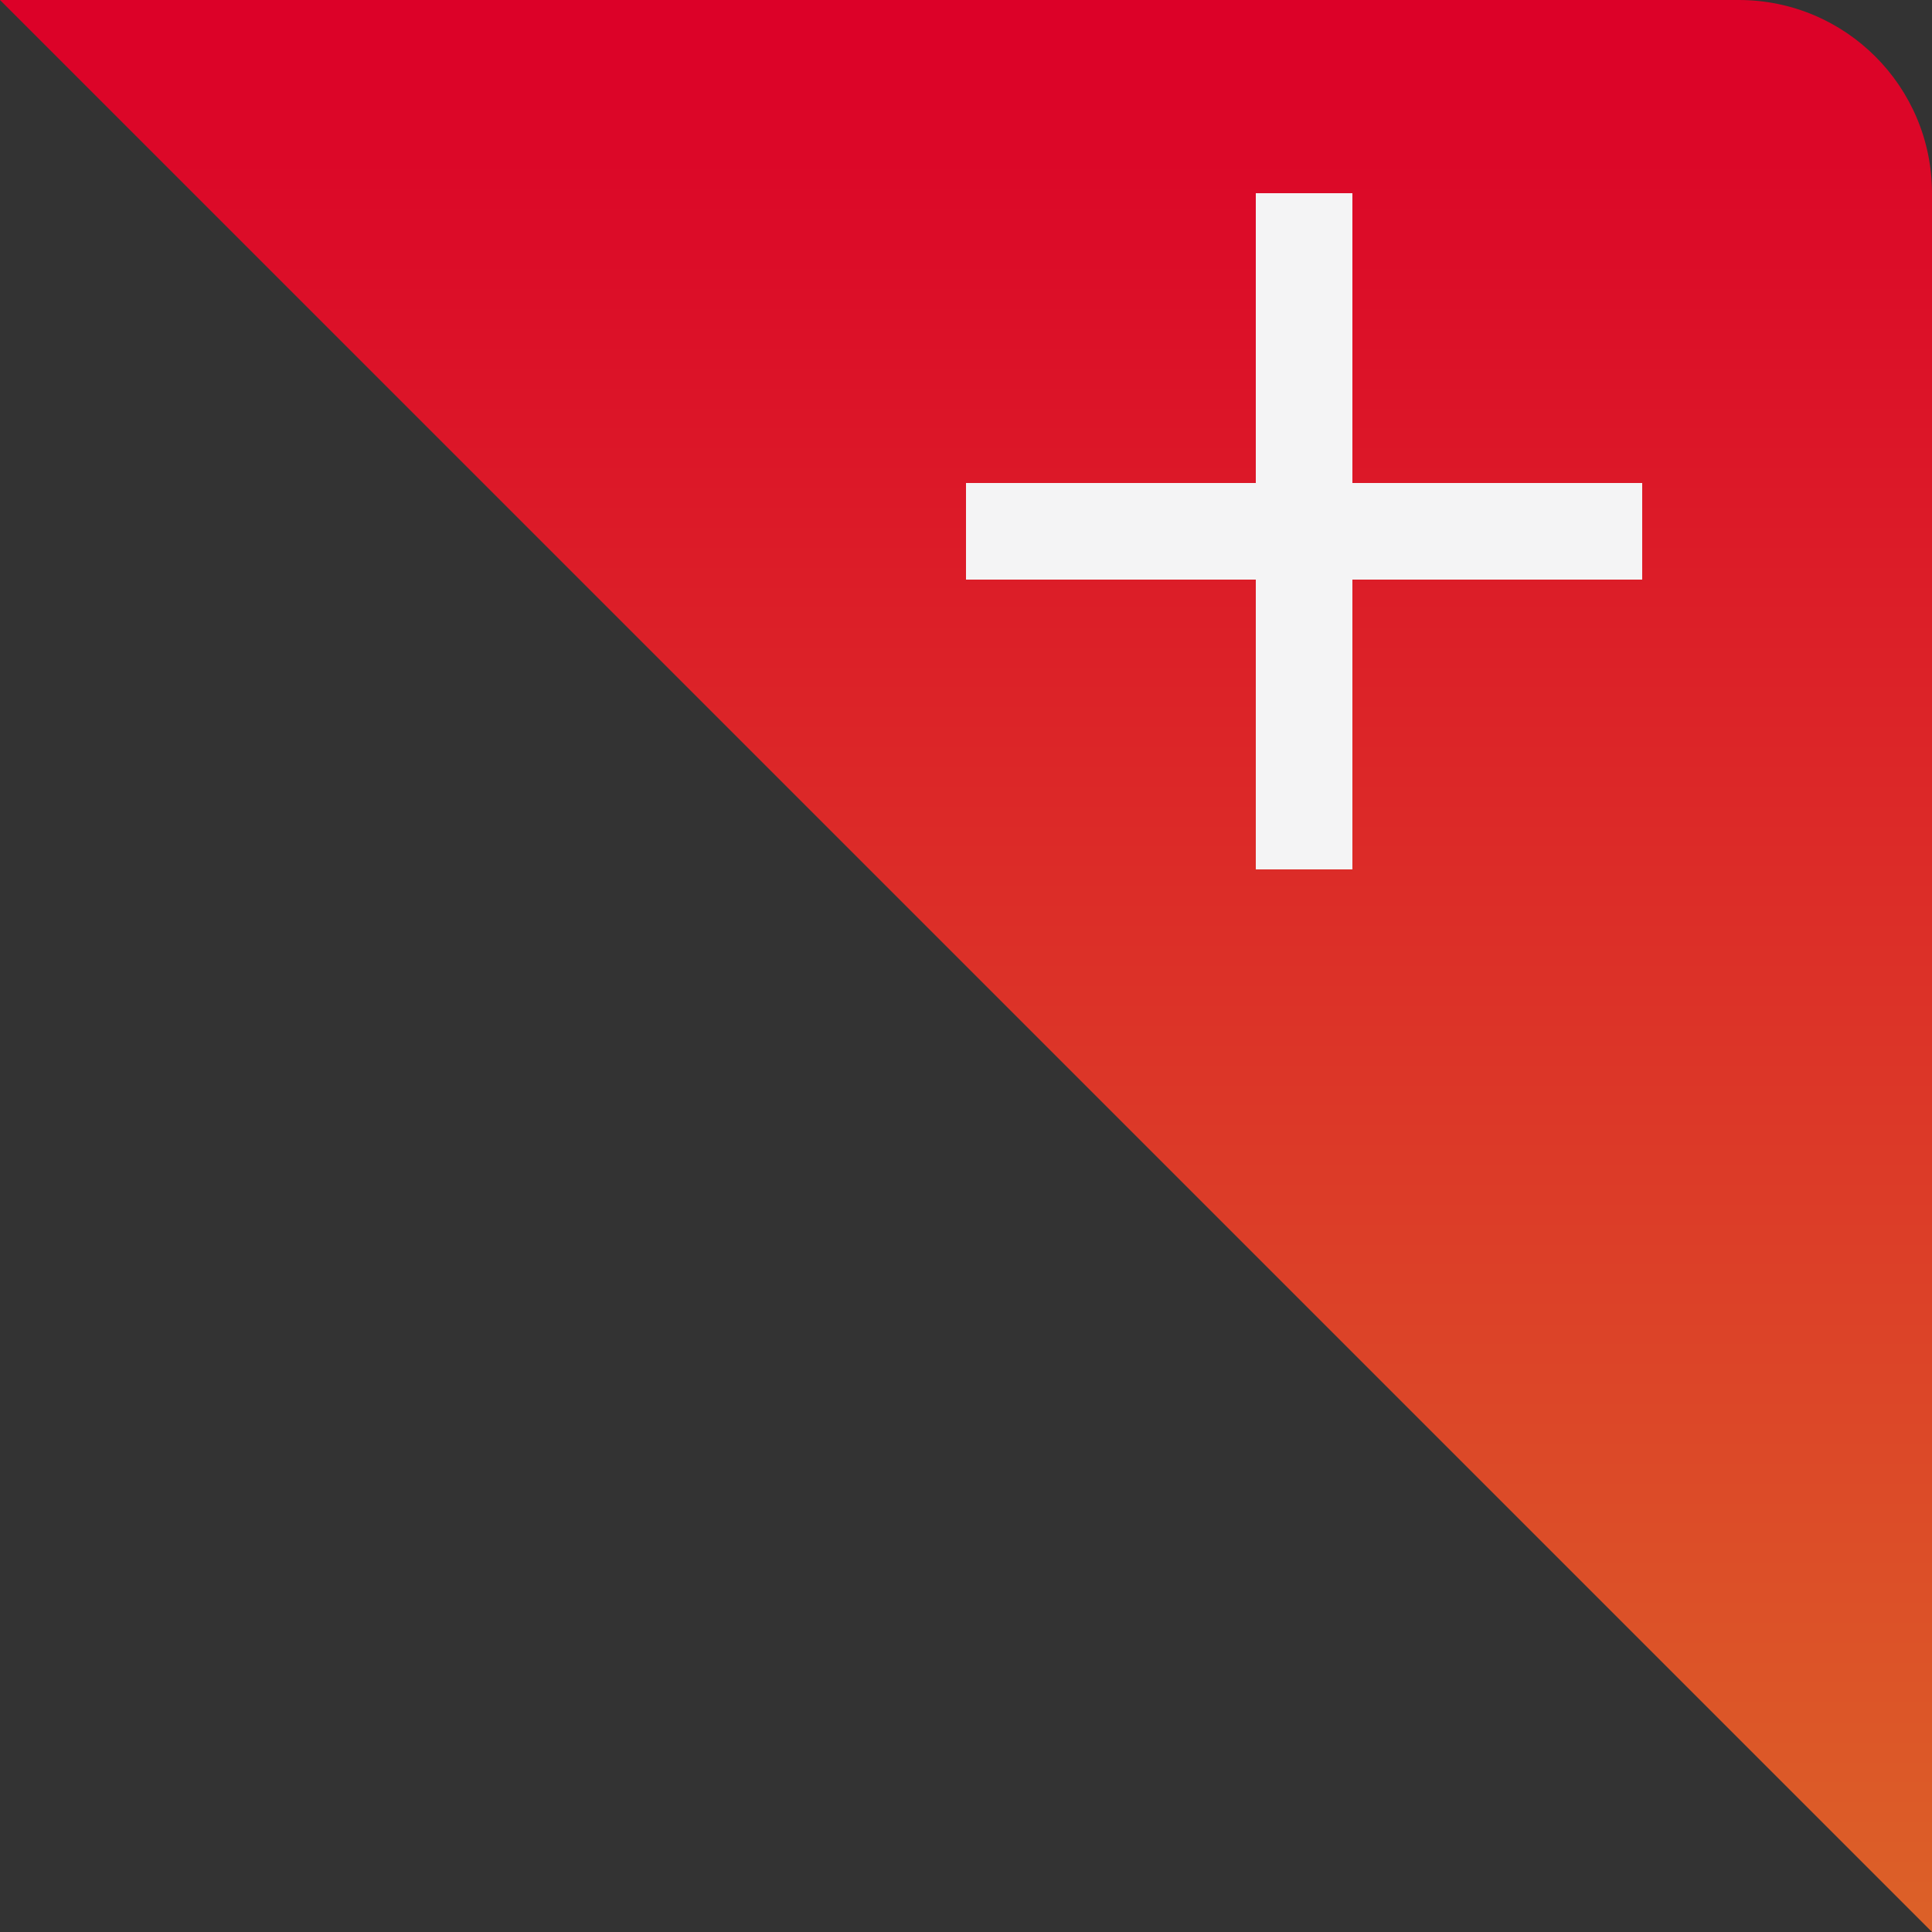 <svg xmlns="http://www.w3.org/2000/svg" width="40" height="40" viewBox="0 0 40 40" fill="none"><rect x="0" y="0" width="40" height="40" fill="#333333" stroke="none"/><g id="Group 12"><path id="Rectangle 6" d="M0 0H36C38.209 0 40 1.791 40 4V40L20 20L0 0Z" fill="url(#paint0_linear_1702_1606)"></path><g id="Group 11"><line id="Line 4" x1="20" y1="11" x2="34" y2="11" stroke="#F4F4F5" stroke-width="2"></line><line id="Line 5" x1="27" y1="18" x2="27" y2="4" stroke="#F4F4F5" stroke-width="2"></line></g></g><defs><linearGradient id="paint0_linear_1702_1606" x1="0" y1="0" x2="9.3294e-07" y2="40" gradientUnits="userSpaceOnUse"><stop stop-color="#DC0028"></stop><stop offset="1" stop-color="#DC6128"></stop></linearGradient></defs></svg>